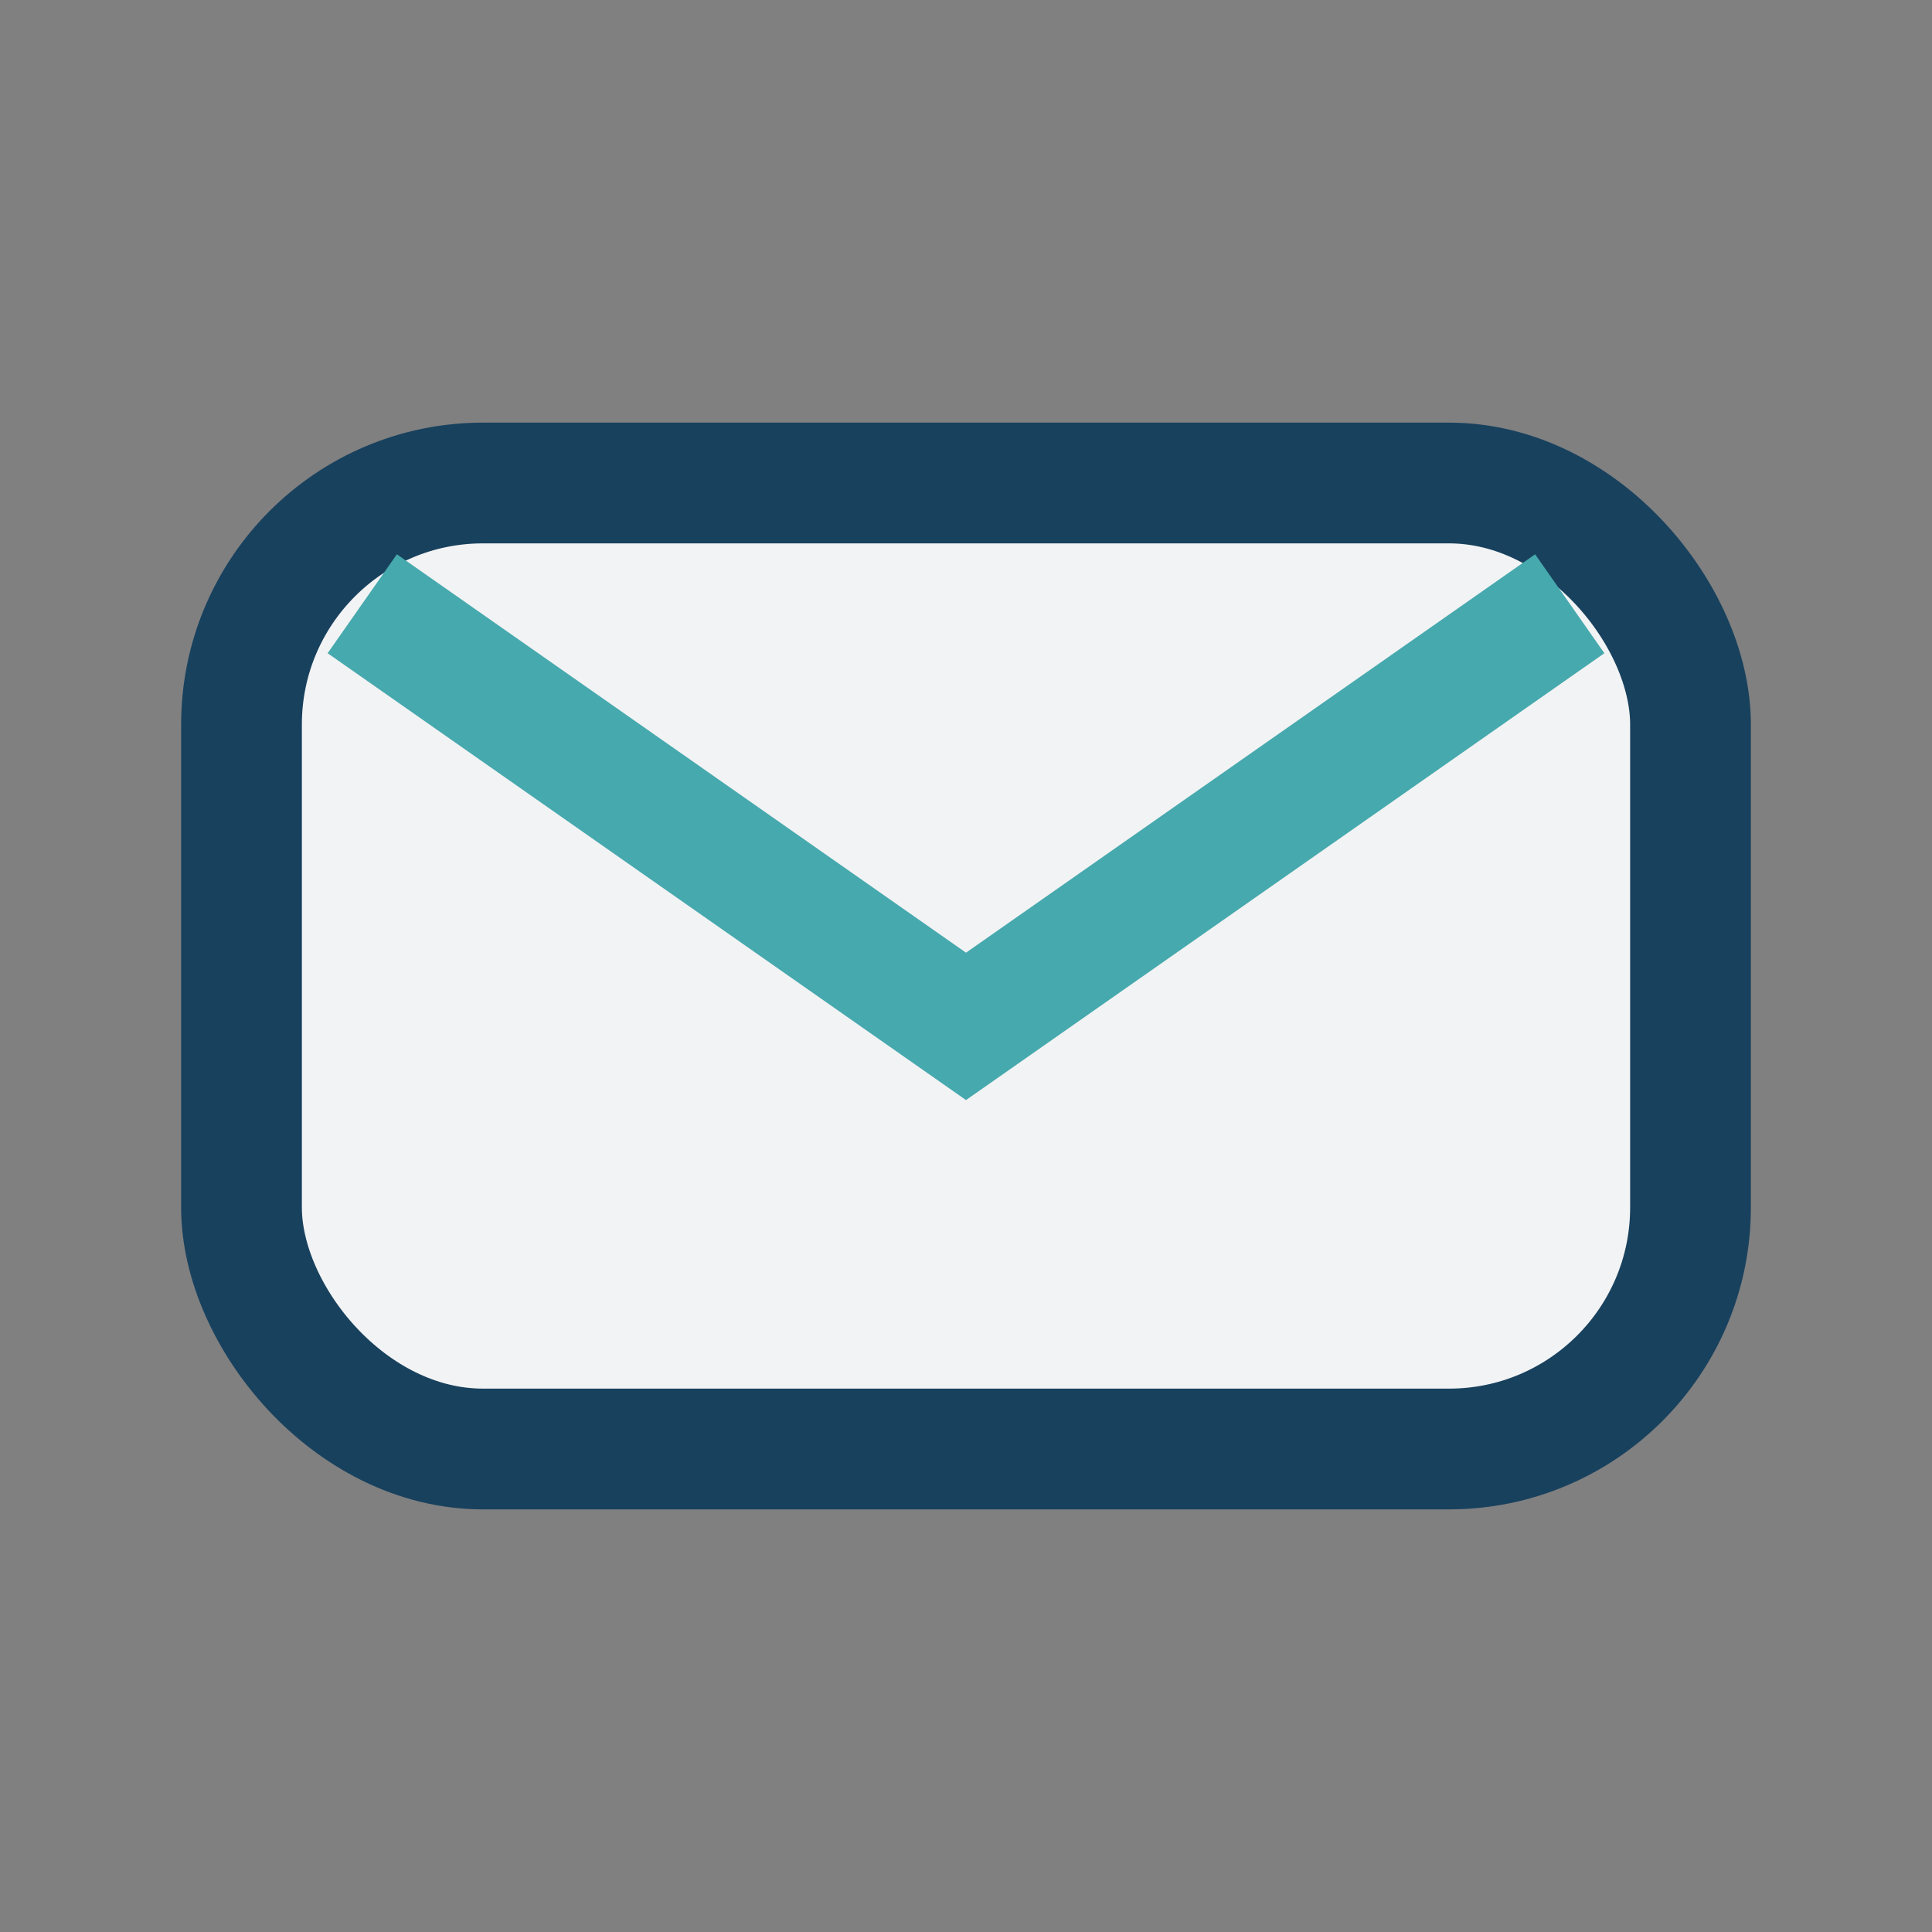 <?xml version="1.0" encoding="UTF-8"?>
<svg xmlns="http://www.w3.org/2000/svg" width="32" height="32" viewBox="0 0 32 32"><rect x="0" y="0" width="32" height="32" fill="#808080" stroke="none"/><rect x="4" y="8" width="24" height="16" rx="4" fill="#f2f3f4" stroke="#18415E" stroke-width="2"/><path d="M6 10l10 7 10-7" fill="none" stroke="#46A9AE" stroke-width="2"/></svg>